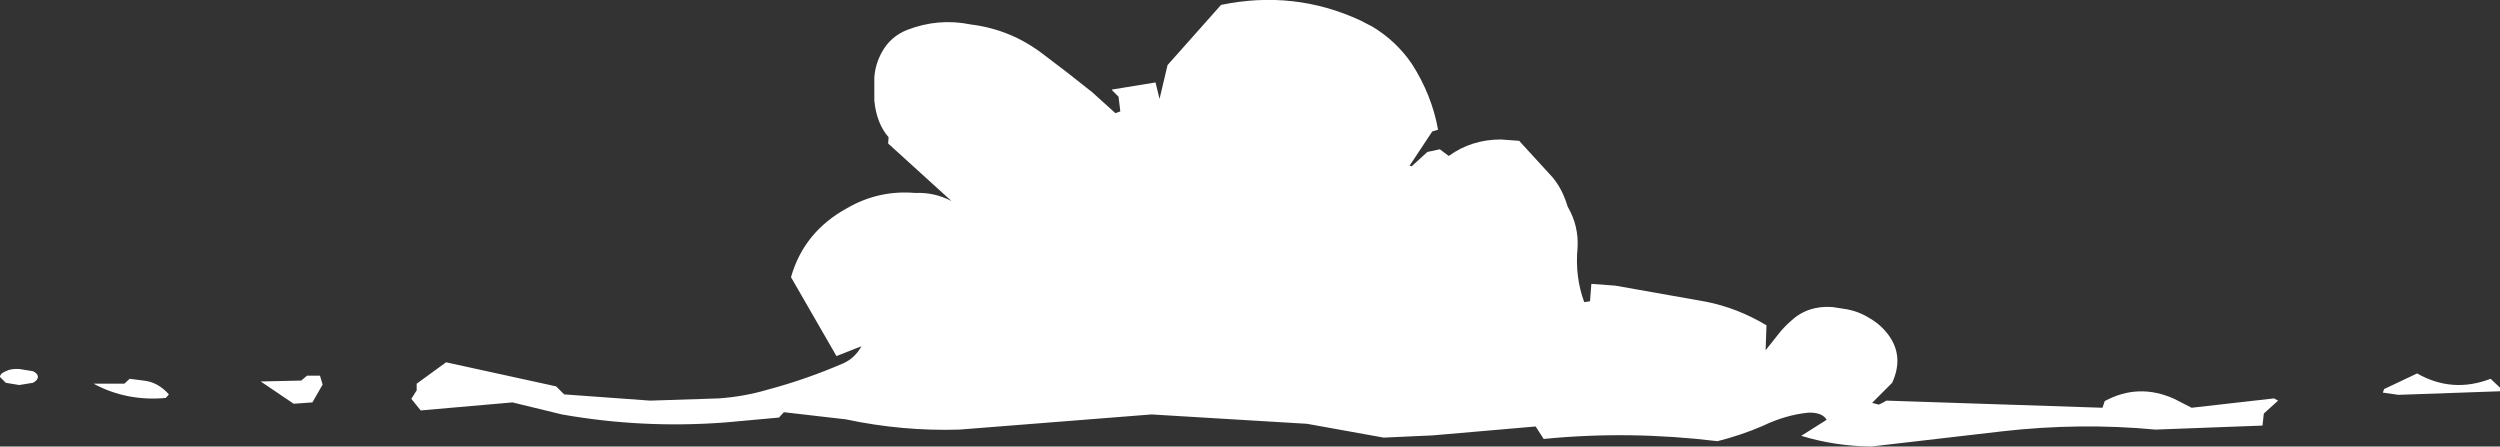 <?xml version="1.0" encoding="UTF-8" standalone="no"?>
<svg xmlns:xlink="http://www.w3.org/1999/xlink" height="50.1px" width="280.5px" xmlns="http://www.w3.org/2000/svg">
  <rect width="100%" height="100%" fill="#333333" stroke="none"/>
  <g transform="matrix(1.0, 0.0, 0.0, 1.0, 140.85, 24.95)">
    <path d="M19.3 -7.9 L20.7 -8.2 21.7 -7.45 Q24.25 -9.3 27.55 -9.3 L29.6 -9.15 33.35 -5.05 Q34.35 -3.85 34.9 -2.2 L35.05 -1.75 Q36.3 0.4 36.15 2.85 35.85 6.1 36.9 8.95 L37.55 8.85 37.7 6.9 40.4 7.1 50.55 8.9 Q54.1 9.6 57.35 11.55 L57.25 14.35 58.6 12.65 Q59.25 11.8 60.05 11.1 61.95 9.3 64.75 9.5 L66.35 9.75 Q67.75 10.0 69.0 10.8 70.2 11.5 71.05 12.65 72.8 15.05 71.45 18.0 L69.2 20.25 69.95 20.45 Q70.4 20.25 70.8 20.0 L95.05 20.8 95.3 20.05 Q99.1 18.0 103.1 19.8 L105.05 20.8 114.3 19.75 114.75 20.0 113.15 21.45 113.0 22.8 101.0 23.25 Q92.5 22.45 83.75 23.45 L69.1 25.15 Q65.0 25.1 61.25 23.95 L64.1 22.15 Q63.6 21.3 62.05 21.35 59.5 21.6 56.9 22.85 54.45 23.9 51.85 24.55 41.95 23.35 32.35 24.3 L31.45 22.9 19.9 23.9 14.4 24.15 5.8 22.6 -11.65 21.55 -33.2 23.25 Q-39.6 23.45 -45.95 22.1 L-52.9 21.3 -53.45 21.9 -59.5 22.45 Q-68.75 23.15 -77.8 21.55 L-83.35 20.2 -93.65 21.1 -94.7 19.8 -94.1 18.85 -94.1 18.1 -90.8 15.7 -78.45 18.4 -77.55 19.3 -67.9 20.0 -60.2 19.75 Q-57.35 19.55 -54.65 18.75 -50.35 17.6 -46.2 15.8 -44.9 15.2 -44.2 13.9 L-47.0 15.0 -52.1 6.15 Q-50.65 1.05 -45.8 -1.6 -42.25 -3.65 -38.15 -3.3 -36.05 -3.4 -34.1 -2.4 L-41.2 -8.85 -41.15 -9.55 Q-42.5 -11.1 -42.75 -13.65 L-42.75 -16.25 Q-42.65 -17.75 -41.9 -19.1 -40.95 -20.85 -39.05 -21.6 -35.55 -22.95 -31.9 -22.2 -27.45 -21.65 -23.85 -18.9 -21.1 -16.85 -18.3 -14.6 L-15.7 -12.25 -15.15 -12.45 -15.35 -14.1 -16.05 -14.8 -16.1 -14.9 -11.2 -15.7 -10.75 -13.85 -9.85 -17.65 -3.85 -24.4 Q4.35 -26.1 11.8 -22.65 L13.15 -21.95 Q15.8 -20.35 17.55 -17.8 19.8 -14.3 20.5 -10.4 L19.85 -10.2 17.3 -6.35 17.55 -6.3 19.3 -7.9 M126.5 19.1 L126.65 18.7 130.35 16.95 Q134.3 19.2 138.6 17.55 L139.65 18.55 139.65 18.95 128.25 19.35 126.5 19.1 M-104.65 18.2 L-105.8 20.2 -107.9 20.35 -111.6 17.85 -107.05 17.75 -106.4 17.2 -104.95 17.2 -104.65 18.2 M-138.7 16.45 L-137.15 16.7 Q-136.6 16.95 -136.6 17.35 -136.6 17.7 -137.15 18.0 L-138.7 18.25 -140.2 18.0 -140.85 17.35 Q-140.85 16.95 -140.2 16.7 -139.65 16.4 -138.7 16.45 M-126.3 17.55 L-124.75 17.75 Q-123.15 17.9 -121.9 19.3 L-122.25 19.7 Q-126.65 20.1 -130.35 18.1 L-126.9 18.1 -126.3 17.55" fill="#ffffff" fill-rule="evenodd" stroke="none"/>
  </g>
</svg>
